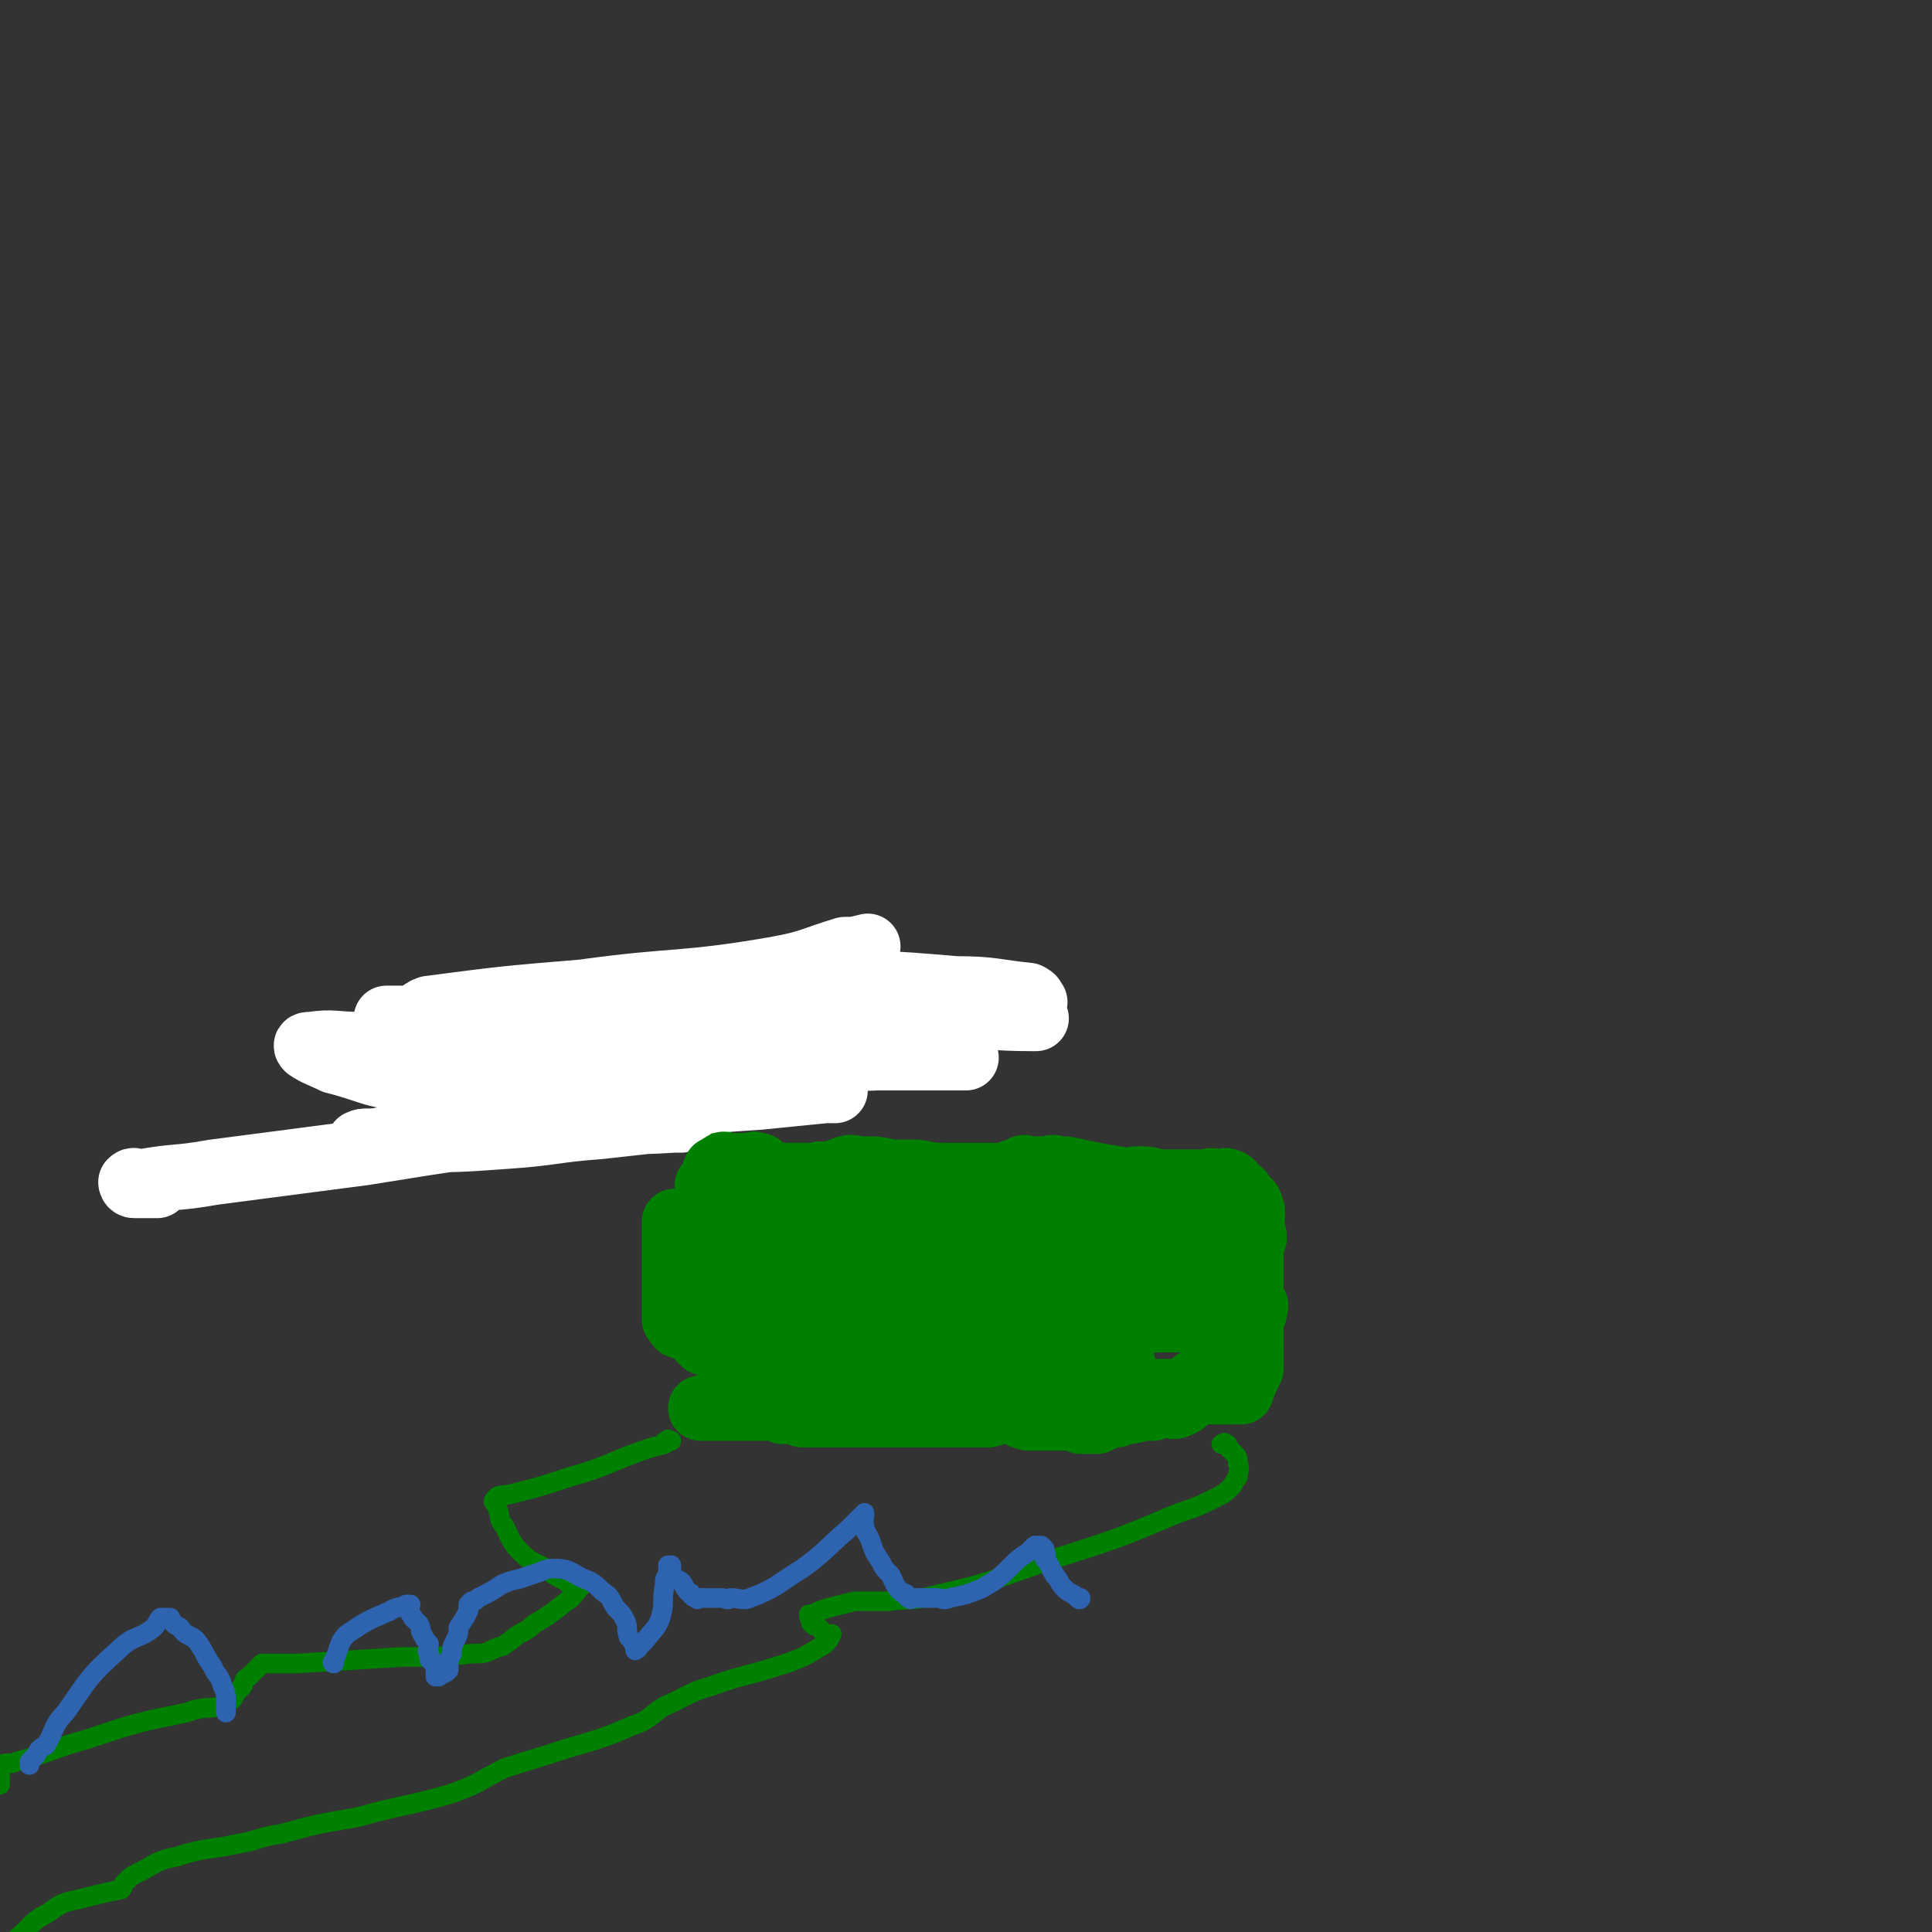 <svg viewBox='0 0 590 590' version='1.1' xmlns='http://www.w3.org/2000/svg' xmlns:xlink='http://www.w3.org/1999/xlink'><rect x="0" y="0" width="590" height="590" fill="#333333" stroke="none"/><g fill='none' stroke='#008000' stroke-width='6' stroke-linecap='round' stroke-linejoin='round'><path d='M215,310c0,0 0,0 0,0 0,0 0,0 0,0 0,0 0,0 0,0 0,0 0,0 0,0 0,0 0,0 0,0 0,0 0,0 0,0 0,0 0,0 0,0 0,0 0,0 0,0 0,0 0,0 0,0 0,0 0,0 0,0 0,0 0,0 0,0 0,0 0,0 0,0 0,0 0,0 0,0 0,0 0,0 0,0 0,0 0,0 0,0 0,0 0,0 0,0 0,0 0,0 0,0 0,1 0,1 0,2 0,2 0,2 0,3 1,3 0,3 1,6 0,4 1,4 1,8 1,5 1,5 2,10 1,4 0,4 1,7 1,2 1,2 2,3 0,0 0,0 0,0 0,0 -1,1 0,1 0,0 0,0 1,0 0,1 0,1 0,1 0,1 0,1 0,2 0,1 0,1 0,3 0,2 0,2 0,3 0,2 0,2 0,3 0,2 0,2 0,3 0,0 -1,0 0,1 0,1 0,1 1,2 0,1 -1,1 0,2 0,2 0,2 1,3 0,1 0,1 0,3 0,1 0,1 0,2 0,1 -1,1 0,3 0,2 0,2 1,4 0,1 0,1 0,3 0,2 0,2 0,3 0,2 0,2 0,3 0,2 0,2 0,3 0,2 0,2 0,3 0,1 0,1 0,2 0,2 0,2 0,3 0,1 -1,1 0,2 0,1 1,1 1,2 0,0 0,0 0,1 -1,0 0,0 0,1 0,0 -1,0 0,1 0,0 0,0 1,0 0,0 0,0 0,0 0,0 0,0 0,0 0,0 0,0 0,1 0,0 0,0 0,1 0,0 0,0 0,0 0,0 0,0 0,0 0,0 0,0 0,1 0,0 0,0 0,0 0,0 0,0 0,0 0,0 0,0 0,0 0,0 0,0 0,0 0,0 0,0 0,0 '/><path d='M214,310c0,0 0,0 0,0 0,0 0,0 0,0 0,0 0,0 0,0 0,0 0,0 0,0 0,0 0,0 0,0 0,0 0,0 0,0 0,0 0,0 0,0 0,0 0,0 0,0 0,0 0,0 0,0 0,0 0,0 0,0 0,0 0,0 0,0 0,0 0,0 0,0 0,0 0,0 0,0 0,0 0,0 0,0 0,0 0,0 0,0 0,0 0,0 0,0 0,0 0,0 1,0 0,-1 0,-1 0,-1 0,0 1,0 1,0 0,0 0,0 0,0 0,0 0,0 0,0 0,0 0,0 0,0 0,0 0,0 0,0 0,0 0,0 0,0 0,0 0,0 0,0 0,0 0,0 0,0 0,0 0,0 0,0 0,0 0,0 0,0 0,0 0,0 0,0 0,0 0,0 0,0 0,-1 -1,-1 0,-2 0,-1 0,-1 1,-1 0,0 0,0 0,0 0,-1 0,-1 1,-1 0,-1 0,-1 0,-1 0,0 0,0 0,0 0,0 0,0 0,0 0,0 0,0 0,0 '/></g>
<g fill='none' stroke='#FFFFFF' stroke-width='20' stroke-linecap='round' stroke-linejoin='round'><path d='M265,289c0,0 0,0 0,0 0,0 0,0 0,0 0,0 0,0 0,0 0,0 0,0 0,0 0,0 0,0 0,0 0,0 0,0 0,0 -4,1 -4,1 -7,1 -10,3 -10,4 -21,6 -29,5 -30,3 -59,7 -24,2 -24,2 -47,5 -3,1 -2,2 -5,3 -3,0 -5,0 -8,0 0,0 1,0 2,0 0,0 0,0 0,0 3,0 3,1 6,1 25,0 25,1 50,0 33,0 33,-1 66,-2 23,-2 23,-2 47,-4 12,0 12,0 25,0 1,0 1,0 2,0 0,0 0,0 0,0 0,0 0,0 0,0 -1,-1 0,-1 -2,-2 -10,-1 -11,-2 -22,-2 -24,-2 -24,-2 -49,-1 -24,1 -24,2 -48,5 -16,1 -16,1 -32,3 -13,1 -13,0 -25,2 -7,1 -7,2 -13,4 -2,0 -3,0 -3,1 0,0 0,0 1,0 2,0 2,0 5,0 24,-1 24,0 47,-1 34,-1 34,-1 68,-2 24,-1 24,-2 48,-2 12,-1 12,0 24,0 1,0 1,0 1,0 1,0 0,0 -1,0 -12,-1 -12,-1 -23,-1 -27,0 -27,0 -55,1 -27,1 -27,1 -55,3 -19,1 -19,0 -38,2 -17,1 -17,2 -34,3 -8,0 -8,-1 -15,0 -1,0 -2,0 -1,1 3,2 4,2 8,4 12,3 12,5 24,5 24,2 25,0 50,-1 22,-1 22,-2 44,-3 24,-2 24,-1 48,-2 11,0 11,0 23,0 2,0 3,0 4,0 0,-1 -1,-2 -2,-3 0,0 0,0 -1,0 -9,-1 -9,-1 -18,-1 -19,0 -19,0 -39,2 -25,2 -25,1 -50,5 -17,2 -17,1 -33,5 -10,2 -10,3 -19,7 -4,2 -4,2 -8,5 0,0 0,0 0,0 0,0 0,0 0,0 2,0 2,0 5,0 15,-1 15,-1 30,-2 21,-2 21,-2 42,-3 15,-2 15,-2 30,-3 10,-1 10,-1 20,-2 2,0 2,0 3,0 0,0 0,0 0,0 -1,0 -1,0 -2,0 -7,0 -7,-1 -14,0 -18,0 -18,1 -35,2 -20,2 -20,1 -40,4 -14,1 -14,2 -28,4 -10,2 -10,3 -19,5 -4,1 -6,0 -7,1 -1,0 1,0 2,0 7,-1 7,0 14,-1 14,0 14,0 28,-1 15,-1 15,-2 29,-3 9,-1 9,-1 18,-2 3,0 3,0 5,0 1,0 1,0 2,0 0,0 0,0 0,0 0,0 0,0 0,0 -1,0 -1,0 -2,0 -16,1 -16,0 -33,2 -31,3 -31,3 -62,8 -23,3 -23,3 -46,6 -11,2 -11,1 -22,3 -2,0 -2,-1 -3,0 0,0 0,1 1,1 3,0 3,0 7,0 '/></g>
<g fill='none' stroke='#008000' stroke-width='20' stroke-linecap='round' stroke-linejoin='round'><path d='M219,362c0,0 0,0 0,0 0,0 0,0 0,0 0,0 0,0 0,0 0,0 0,0 0,0 0,0 0,0 0,0 0,0 0,0 0,0 0,0 0,0 0,0 0,0 0,0 0,0 0,0 0,0 0,0 0,0 0,0 0,0 0,0 0,0 0,0 0,0 0,0 0,0 0,0 0,0 0,0 0,0 0,0 0,0 0,0 0,0 0,0 0,0 0,0 0,0 -1,0 -1,0 -1,0 -1,0 0,0 0,0 -1,0 -1,0 -2,0 0,0 1,0 1,0 0,0 0,0 0,0 0,0 0,0 0,0 0,0 0,0 0,0 0,0 0,0 0,0 0,0 0,0 0,0 0,0 0,0 0,0 0,0 0,0 0,0 0,0 0,0 0,0 0,0 0,0 0,0 0,0 0,0 0,0 0,0 0,0 0,0 0,0 0,0 0,0 0,0 0,0 0,0 0,0 0,0 0,0 0,0 0,0 0,0 0,0 0,0 0,0 0,0 0,0 0,0 0,0 0,0 1,0 0,0 0,0 0,0 0,-1 0,-1 0,-1 0,-1 0,-1 0,-2 0,-1 0,-1 1,-1 0,-1 -1,-1 0,-1 0,0 0,0 0,0 1,0 1,0 1,0 0,0 0,0 0,0 0,-1 0,-1 1,-1 0,-1 0,0 1,0 0,0 0,0 0,0 0,0 0,0 1,0 0,0 0,0 0,0 0,0 0,0 1,0 0,0 0,0 1,0 0,0 0,0 1,0 0,0 0,0 1,0 0,0 0,0 0,0 0,0 0,0 1,0 0,0 0,0 1,0 0,0 0,0 0,0 0,0 0,0 1,0 0,0 0,-1 1,0 0,0 0,0 1,0 0,0 0,0 1,1 0,0 0,0 0,0 0,0 0,0 1,1 0,0 0,0 0,0 0,0 0,0 1,1 0,0 0,0 0,0 0,0 0,0 1,0 0,0 0,0 1,0 0,0 0,0 1,0 0,0 0,0 1,0 0,0 0,0 1,0 0,0 0,0 0,0 1,0 1,0 2,0 1,0 1,0 1,0 0,0 0,0 1,0 0,0 0,0 1,0 0,0 0,0 1,0 0,0 -1,0 0,0 0,0 0,0 1,0 0,0 0,0 0,0 1,0 1,0 2,0 0,0 0,0 1,0 0,0 0,-1 1,0 1,0 1,0 2,1 0,0 -1,0 0,0 0,0 0,0 1,1 0,0 0,0 0,0 0,0 0,0 0,0 1,0 1,0 3,0 2,0 2,0 4,0 3,0 3,0 5,0 4,0 4,0 7,0 3,0 3,0 6,0 3,0 3,0 5,0 3,0 3,0 6,0 1,0 1,0 2,0 3,0 3,0 5,0 1,0 1,0 3,0 2,0 2,0 4,0 2,0 2,0 4,0 2,0 2,0 3,0 1,0 1,0 2,0 0,0 0,0 0,0 0,0 0,0 0,0 1,0 1,0 1,0 1,0 1,0 2,0 2,0 2,0 4,0 2,0 2,0 5,0 3,0 3,0 6,0 3,0 3,0 6,0 4,0 4,0 7,0 3,0 3,0 6,0 2,0 2,0 4,0 2,0 2,0 4,0 2,0 2,0 3,0 2,0 2,0 3,0 1,0 1,0 2,0 1,0 1,0 2,0 1,0 1,0 2,0 0,0 0,0 1,0 1,0 1,0 2,0 0,0 0,0 0,0 0,0 0,0 0,0 0,0 0,0 0,0 0,0 0,0 0,0 0,0 0,0 0,0 0,0 0,0 0,0 0,0 0,0 0,0 0,0 0,0 0,0 0,0 0,0 0,0 0,0 0,0 0,0 0,0 0,0 0,0 0,0 0,0 0,0 0,0 0,0 0,0 0,0 0,0 0,0 0,0 0,0 0,0 0,0 0,0 0,0 0,0 0,0 0,0 0,0 0,0 0,0 0,0 0,0 0,0 0,0 0,0 0,0 0,0 0,0 0,0 0,0 0,0 0,0 0,0 0,0 0,0 0,0 0,0 0,0 0,0 0,0 0,0 0,0 0,0 0,0 0,0 0,0 0,0 0,0 0,0 0,0 0,0 0,0 0,0 0,0 0,0 0,0 0,0 0,0 0,0 0,0 0,0 0,0 0,0 0,0 0,0 0,0 0,0 0,0 1,0 1,-1 2,0 1,0 1,0 2,2 2,1 2,1 3,3 1,1 2,1 2,3 1,1 0,1 0,2 0,1 0,1 0,3 0,0 0,0 0,1 0,2 0,2 0,4 0,2 0,2 0,3 0,3 0,3 0,5 0,3 0,3 0,6 0,2 0,2 0,5 0,3 0,3 0,5 0,2 0,2 0,4 0,2 0,2 0,4 0,1 0,1 0,2 0,0 0,0 0,1 0,0 0,0 0,1 0,0 0,0 0,0 0,0 0,0 0,0 0,0 0,0 0,0 0,0 0,0 0,0 0,0 0,0 0,0 0,0 0,0 0,1 0,0 0,0 0,0 0,0 0,0 0,0 0,0 0,0 0,0 0,0 0,0 0,0 0,0 0,0 0,0 0,0 0,0 0,0 0,0 0,0 0,0 0,0 0,0 0,0 0,0 0,0 0,0 0,0 0,0 0,0 0,0 0,0 0,0 0,1 0,1 0,2 -1,2 -1,2 -2,4 0,1 -1,2 -1,3 0,0 0,-2 0,-2 -2,0 -2,1 -3,2 -1,0 -1,0 -2,0 -1,0 -1,0 -1,0 -1,0 -1,0 -2,0 -1,0 -1,0 -2,0 0,0 0,0 -1,0 -1,0 -1,0 -1,0 -1,0 -1,0 -2,0 -1,0 -1,0 -1,0 -1,0 -1,0 -2,0 -1,0 -1,0 -1,0 -2,0 -2,0 -4,0 -1,0 -1,0 -2,0 -2,0 -2,0 -4,0 -2,-1 -3,0 -5,-1 -3,-1 -3,-2 -7,-3 -1,-1 -2,-1 -4,-1 -1,-1 -1,-2 -3,-2 0,0 -1,0 -2,1 -2,0 -2,0 -4,0 -6,0 -6,0 -12,0 -12,-1 -12,0 -24,-1 -8,0 -8,0 -16,-1 -2,-1 -2,-2 -3,-2 -1,-1 -1,0 -2,0 0,0 0,0 0,0 -1,0 -1,0 -2,0 0,0 0,0 -1,0 0,0 0,0 0,0 -2,0 -2,0 -3,0 -2,-1 -2,-1 -3,-2 -2,-1 -2,0 -4,-1 -1,-1 -1,-1 -3,-2 -1,0 -1,0 -3,0 -2,0 -2,0 -3,0 -2,-1 -2,0 -3,0 -2,0 -2,0 -4,0 -1,0 -1,0 -2,0 -2,-1 -2,-1 -3,-1 -2,0 -2,0 -3,0 -2,-1 -2,-1 -3,-1 -2,0 -2,0 -4,0 -1,-1 -1,0 -2,0 -1,0 -1,0 -3,0 0,-1 0,-1 -1,-1 -1,0 -1,0 -2,0 0,-1 0,0 -1,0 0,0 0,0 0,0 -1,0 -1,0 -1,0 0,0 0,0 0,0 0,0 0,0 0,0 0,0 0,0 0,0 0,0 0,0 0,0 0,0 0,0 0,0 0,0 0,0 0,0 -1,0 -1,0 -2,0 0,-1 0,-1 -1,-2 -1,-1 -1,-1 -2,-2 0,-1 0,-1 0,-2 -1,-1 0,-1 0,-3 0,-1 0,-1 0,-2 0,-2 0,-2 0,-3 0,-2 -1,-2 0,-4 0,-1 1,-1 1,-3 1,-2 1,-2 2,-4 0,-2 0,-3 2,-4 0,-1 1,-1 1,-2 1,-1 1,-1 2,-2 1,0 1,0 2,0 0,-1 0,-1 0,-1 0,0 0,0 1,0 0,0 0,0 0,0 0,0 0,0 0,0 0,0 0,0 0,0 0,0 0,0 0,-1 0,0 -1,0 0,-1 0,-1 0,-2 1,-3 1,-1 1,-1 3,-1 6,-1 6,-1 12,-1 11,-1 11,-1 22,0 11,0 11,0 23,1 10,2 10,2 20,4 6,2 6,2 12,4 2,0 2,0 3,1 3,0 3,0 5,0 3,0 3,0 5,0 2,0 2,0 3,0 0,0 -1,0 -1,0 1,0 1,0 2,0 0,0 0,0 0,1 0,0 0,0 0,0 0,0 0,0 0,0 0,0 0,0 0,0 0,0 0,0 0,0 0,0 0,0 0,0 0,0 0,0 0,0 0,0 0,0 0,0 0,0 0,0 0,0 0,0 0,0 0,0 0,0 0,0 0,0 0,0 0,0 0,0 0,-1 1,-1 0,-1 -1,-1 -1,-1 -3,-1 -6,-2 -6,-2 -12,-3 -19,-4 -19,-4 -38,-7 -7,-1 -7,-1 -14,-2 -1,-1 -1,0 -1,0 -1,0 -1,0 -1,0 0,0 0,0 0,0 0,0 0,0 0,0 0,0 0,0 0,0 0,0 0,0 0,0 0,0 0,0 0,0 0,0 0,0 0,0 0,0 0,0 0,0 0,0 0,0 0,0 0,0 0,0 0,0 0,0 0,0 0,0 0,0 0,0 0,0 0,0 0,0 0,0 0,0 0,0 0,0 0,0 0,0 0,0 0,0 0,0 1,0 6,0 6,0 12,1 15,3 15,3 30,6 7,1 9,2 14,3 1,0 -1,0 -3,0 0,0 0,0 0,0 1,0 1,0 2,0 2,-1 2,-2 5,-2 16,0 16,0 32,1 11,0 13,0 22,0 1,0 -1,-1 -1,0 2,1 3,1 5,2 1,2 1,2 2,4 0,0 0,0 0,0 0,0 0,0 0,0 0,0 0,0 0,0 0,0 0,0 0,0 0,0 0,0 0,0 0,0 0,0 0,0 0,0 0,0 0,0 0,0 0,0 0,0 0,0 0,0 0,0 0,0 0,0 0,0 0,0 0,0 0,0 0,0 0,0 0,0 0,0 0,0 0,0 0,0 0,0 0,0 0,-1 0,-1 -1,-1 -5,-1 -5,-1 -10,-2 -18,-1 -18,-1 -37,-2 -15,-1 -15,0 -31,0 -11,0 -11,0 -22,0 -6,0 -6,0 -12,0 -3,-1 -3,-2 -7,-2 -6,-1 -6,-1 -12,-2 -2,0 -2,0 -4,1 -1,0 -1,0 -2,0 0,0 0,0 1,0 0,0 0,0 0,0 0,0 0,0 0,0 0,0 0,0 0,0 0,0 0,0 0,0 1,0 1,0 2,0 2,1 2,1 5,2 16,3 16,3 33,5 22,3 22,2 45,5 14,2 14,2 28,5 4,1 4,2 7,4 0,0 0,0 -1,0 0,0 0,0 0,0 0,0 0,0 0,0 0,0 0,0 0,0 0,0 0,0 0,0 -2,0 -2,0 -3,0 -4,-1 -4,-2 -8,-2 -6,-1 -6,-1 -12,-2 -20,-2 -20,-2 -39,-5 -16,-3 -16,-3 -32,-6 -7,-1 -7,-2 -15,-3 -11,-1 -11,-1 -21,-2 -6,0 -6,0 -11,0 -1,0 -1,0 -2,0 0,0 1,0 1,0 -1,0 -1,0 -2,0 0,0 0,0 1,0 0,0 0,0 0,0 0,0 0,0 0,0 0,0 0,0 0,0 0,0 0,0 0,0 0,0 0,0 0,0 0,0 0,0 1,1 2,1 3,0 5,1 14,2 14,2 28,3 19,2 19,1 37,3 11,1 11,2 22,4 2,1 2,0 4,1 1,0 1,-1 3,0 1,0 1,0 1,1 0,0 0,0 0,0 0,0 0,0 0,0 0,0 0,0 0,0 0,0 0,0 0,0 0,0 0,0 0,0 0,0 0,0 0,0 0,0 0,0 0,0 0,0 0,0 0,0 0,0 0,-1 -1,0 -6,0 -6,1 -12,2 -16,1 -16,1 -31,1 -9,0 -9,-1 -18,-1 -6,-1 -6,-1 -12,-2 -2,0 -2,0 -3,0 -1,0 -1,-1 -1,0 0,0 0,0 0,1 -1,0 -1,0 -1,0 0,0 0,0 0,0 0,0 0,0 0,0 0,0 0,0 0,0 0,0 0,0 0,0 0,0 0,0 0,0 0,0 0,0 0,0 0,0 0,0 0,0 0,0 0,0 0,0 0,0 0,0 0,0 0,0 0,0 0,0 0,0 0,0 0,0 0,0 0,0 0,0 0,0 0,0 0,0 0,0 0,0 0,0 0,0 0,0 0,0 0,0 0,0 0,0 0,0 0,0 0,0 0,0 0,0 0,0 0,0 0,0 0,0 0,0 0,0 0,0 0,0 0,0 0,0 0,0 0,0 0,0 0,0 0,0 0,0 0,0 0,0 0,0 0,0 0,0 0,0 0,0 0,0 0,0 0,0 0,0 0,0 0,0 0,0 0,0 0,0 0,0 0,0 0,0 0,0 0,0 0,0 0,0 0,0 0,0 0,0 0,0 0,0 0,0 0,0 0,0 0,0 0,0 0,0 0,0 0,0 0,0 0,0 0,0 0,0 0,0 0,0 0,0 0,0 0,0 0,0 0,0 0,0 0,0 0,0 0,0 0,0 0,0 0,0 0,0 0,0 0,0 0,0 0,0 0,0 0,0 0,0 0,0 0,0 0,0 0,0 0,0 0,0 0,0 0,0 0,0 0,0 0,0 0,0 0,0 0,0 0,0 0,0 0,0 0,0 0,0 0,0 0,0 0,0 0,0 0,0 0,0 0,0 0,0 0,0 0,0 0,0 0,0 0,0 0,0 0,0 0,0 0,0 0,0 0,0 0,0 0,0 0,0 0,0 0,0 0,0 0,0 0,0 0,0 0,0 0,0 0,0 0,0 0,0 0,0 0,0 0,0 0,0 0,0 0,0 0,0 0,0 0,0 0,0 0,0 0,0 0,0 0,0 0,0 0,0 0,0 0,0 0,0 0,0 0,0 0,0 0,0 0,0 0,0 0,0 0,0 0,0 0,0 0,0 0,0 0,0 0,0 0,0 0,0 0,0 0,0 0,0 0,0 0,0 0,0 0,0 0,0 0,0 0,0 0,0 0,0 0,0 0,0 0,0 0,0 0,0 0,0 0,0 0,0 0,0 0,0 0,0 0,0 0,0 0,0 0,0 0,0 0,0 0,0 0,0 0,0 0,0 0,0 0,0 0,0 0,0 0,0 0,0 0,0 0,0 0,0 0,0 0,0 0,0 0,0 0,0 0,0 0,0 0,0 0,0 0,0 0,0 0,0 0,0 0,0 0,0 0,0 0,0 0,0 0,0 0,0 0,0 0,0 0,0 0,0 0,0 0,0 0,0 0,0 0,0 0,0 0,0 0,0 0,0 0,0 0,0 0,0 0,0 0,0 0,0 0,0 0,0 0,0 0,0 0,0 0,0 0,0 0,0 0,0 0,0 0,0 0,0 0,0 0,0 0,0 0,0 0,0 0,0 0,0 0,0 0,0 0,0 0,0 0,0 0,0 0,0 0,0 0,0 0,0 0,0 0,0 0,0 0,0 0,0 0,0 0,0 0,0 0,0 0,0 0,0 0,0 0,0 0,0 0,0 0,0 0,0 0,0 0,0 0,0 0,0 0,0 0,0 0,0 0,0 0,0 0,0 0,0 0,0 0,0 0,0 0,0 0,0 0,0 0,0 0,0 0,0 0,0 0,0 0,0 0,0 0,0 0,0 0,0 0,0 0,0 0,0 0,0 0,0 0,0 0,0 0,0 0,0 0,0 0,0 0,0 0,0 0,0 0,0 0,0 0,0 0,0 0,0 0,0 0,0 0,0 0,0 0,0 0,0 0,0 0,0 0,0 0,0 0,0 0,0 0,0 0,0 0,0 0,0 0,0 0,0 0,0 0,0 0,0 0,0 0,0 0,0 0,0 0,0 0,0 0,0 0,0 0,0 0,0 0,0 0,0 0,0 0,0 0,0 0,0 0,0 0,0 0,0 0,0 0,0 -1,0 0,1 0,0 0,0 1,0 1,0 1,0 1,1 2,0 2,0 3,1 0,0 1,0 1,0 1,0 1,0 1,0 1,0 1,0 2,0 0,0 0,0 0,0 0,0 0,0 1,0 0,0 0,0 0,0 1,0 1,0 3,0 13,-1 13,-2 25,-2 14,-1 14,0 28,0 4,0 4,0 7,0 0,0 0,0 0,0 1,0 1,-1 1,0 1,0 0,0 0,1 0,0 0,0 0,0 0,0 0,0 0,0 0,0 0,0 0,0 0,0 0,0 0,0 0,0 0,0 0,0 0,0 0,0 0,0 0,0 0,0 0,0 0,0 0,0 0,0 1,0 1,0 1,0 4,0 4,0 7,0 13,2 13,2 25,4 13,1 13,1 25,3 4,1 4,1 7,3 1,1 0,1 0,3 0,0 0,0 0,0 0,0 0,0 0,0 0,0 0,0 0,0 0,0 0,0 0,0 0,0 0,0 0,0 0,0 0,0 0,0 0,0 0,0 0,0 0,0 0,0 0,0 0,0 0,0 0,0 0,0 0,0 0,0 0,0 0,0 0,0 0,0 0,0 0,0 0,0 0,0 0,0 0,0 0,0 0,0 -2,0 -2,1 -4,1 -13,1 -13,1 -26,1 -9,1 -9,1 -19,1 -6,0 -6,0 -12,0 -5,-1 -5,0 -11,-1 -10,0 -10,-1 -19,-1 -10,-1 -10,-1 -20,-2 0,0 0,0 0,1 0,0 0,0 0,0 -1,-1 -1,-1 -1,-1 -2,-2 -2,-2 -5,-2 -3,-2 -3,-2 -6,-3 -6,-1 -6,-1 -12,-2 -5,-1 -5,-1 -10,-2 -2,0 -2,0 -5,0 -1,-1 -1,-1 -3,-1 -1,0 -1,0 -1,0 -1,0 -1,0 -2,0 -1,0 -1,0 -2,0 -1,0 -1,0 -3,0 -1,0 -1,-1 -3,0 -1,0 -2,0 -3,1 -1,1 -1,1 -2,2 -1,1 -1,1 -2,2 0,1 0,1 0,1 0,0 0,0 0,1 0,0 0,0 0,0 0,0 0,0 0,0 0,0 0,0 0,0 0,0 0,0 0,0 1,0 1,-1 2,0 7,1 7,2 15,4 9,2 10,2 19,5 11,3 11,4 21,7 9,3 9,3 18,5 9,1 9,1 18,1 4,0 5,0 9,-1 2,0 1,-1 2,-1 0,0 0,0 0,0 0,0 0,0 0,0 0,0 0,0 0,0 0,0 0,0 0,0 0,0 0,0 0,0 0,0 0,0 0,0 0,0 0,0 0,0 0,0 0,0 0,0 1,0 1,0 2,0 1,0 1,0 3,0 2,0 2,0 4,0 3,0 3,0 7,0 3,0 3,0 6,0 1,0 1,0 3,0 1,0 1,0 2,0 0,0 0,0 -1,0 0,0 0,0 0,0 0,0 0,0 0,0 0,0 0,0 0,0 0,0 0,0 0,0 0,0 0,0 0,0 0,0 0,0 0,0 0,0 0,0 0,0 1,0 1,0 1,0 0,0 0,0 0,0 0,0 0,0 0,0 0,0 0,0 0,0 0,0 0,0 0,0 0,0 0,0 0,0 0,0 0,0 0,0 0,0 0,0 0,0 0,0 0,0 0,0 0,0 0,0 0,0 0,0 0,0 0,0 0,0 0,0 0,0 0,0 0,0 0,0 0,0 0,0 0,0 0,0 0,0 0,0 0,0 0,0 0,0 0,0 0,0 0,0 -1,0 -1,0 -2,0 0,0 0,-1 -1,0 -2,0 -2,0 -4,1 0,0 0,0 -1,0 -1,0 -1,0 -2,0 0,0 0,0 0,0 -2,0 -2,-1 -5,0 -7,0 -7,1 -14,2 -10,1 -10,2 -20,1 -8,0 -8,0 -16,-3 -3,0 -3,-1 -5,-2 -1,-1 -1,-1 -1,-1 0,0 0,0 0,0 0,0 0,0 0,0 -1,0 -1,0 -2,0 0,0 0,0 0,0 -1,0 -1,-1 -2,0 -2,0 -2,0 -5,1 -3,0 -3,0 -6,0 -3,0 -3,0 -6,0 -3,0 -3,0 -6,0 -3,0 -3,0 -7,0 -3,-1 -3,-1 -7,-2 -5,-1 -5,0 -10,-1 -3,-1 -2,-2 -5,-3 -1,0 -1,0 -1,0 0,-1 0,0 0,0 0,0 0,0 0,0 0,0 0,0 0,0 0,0 0,0 0,0 0,0 0,0 0,0 0,0 0,0 0,0 0,0 0,0 0,0 0,0 0,0 0,0 0,0 0,0 0,0 0,0 0,0 0,0 -1,-1 -1,-1 -1,-1 0,-1 0,0 0,0 0,-1 0,-1 0,-1 0,-1 0,-1 0,-1 0,0 0,0 0,0 0,0 0,0 0,0 -2,-1 -2,-1 -3,-1 -1,-1 -1,0 -3,-1 -1,0 -1,-1 -2,-2 0,0 0,0 0,0 0,-1 0,-1 0,-2 0,-2 0,-2 0,-3 0,-1 0,-1 0,-2 0,-2 0,-2 0,-3 0,-2 0,-2 0,-3 0,-1 0,-1 0,-2 0,-1 0,-1 0,-2 0,-2 0,-2 0,-3 0,-1 0,-1 0,-2 0,-1 0,-1 0,-3 0,-1 0,-1 0,-1 0,-1 0,-1 0,-2 0,-1 0,-1 0,-1 0,-1 0,-1 0,-1 0,0 0,0 0,0 0,0 0,0 0,0 0,0 0,0 0,0 0,0 0,0 0,0 0,0 0,0 0,0 0,0 0,0 1,0 1,0 1,0 2,0 2,0 2,0 4,0 2,-1 1,-1 3,-1 3,-1 3,-1 7,-1 2,-1 2,0 5,-1 3,0 3,0 6,0 2,-1 2,-1 5,-1 3,-1 3,0 6,-1 3,-1 3,-2 5,-4 2,-2 1,-2 3,-4 2,-2 2,-2 5,-3 2,-1 3,0 5,0 5,0 5,0 9,1 4,0 4,0 8,0 5,1 5,1 11,1 8,0 8,0 16,0 2,-1 2,-1 5,-2 0,0 1,0 1,0 0,-1 -1,0 -1,0 0,0 1,0 1,0 1,0 1,0 2,0 2,0 2,0 4,0 2,0 2,-1 4,0 3,0 3,0 7,1 5,1 5,1 11,2 4,1 4,0 7,0 4,0 4,1 8,1 2,0 2,0 5,0 1,0 1,0 3,0 2,0 2,0 3,0 2,0 2,0 3,0 0,0 -1,0 -1,0 0,0 1,-1 2,0 0,0 0,0 -1,1 0,0 0,0 0,0 0,0 0,0 0,0 1,0 1,0 1,0 0,1 0,1 0,1 1,1 1,0 2,1 0,0 0,0 0,1 0,0 0,0 0,0 0,0 0,0 0,0 0,0 0,0 0,0 0,0 0,0 0,0 0,0 0,0 0,1 0,0 0,1 0,1 0,0 0,0 0,0 0,0 0,0 0,0 0,0 0,0 0,0 0,0 0,0 0,0 0,0 0,0 0,0 0,0 0,0 0,0 0,0 0,0 0,0 0,0 0,0 0,0 2,0 2,0 3,0 2,1 2,1 5,2 1,0 1,1 1,1 0,1 -1,-1 -1,0 0,0 1,0 1,1 1,1 0,1 0,2 0,1 0,1 0,1 0,1 0,1 0,2 0,2 0,2 0,4 0,1 0,1 0,2 0,1 0,1 0,3 0,1 0,1 0,2 0,1 0,1 0,2 0,2 0,2 0,4 0,1 0,1 0,3 0,1 0,1 0,2 0,1 0,1 0,2 0,1 0,1 0,2 0,1 0,1 0,2 0,0 0,0 0,1 0,1 0,1 0,2 0,0 0,0 0,0 0,1 0,1 0,2 0,1 0,1 0,2 -1,1 0,1 -1,2 0,1 0,1 -1,1 0,1 1,1 0,2 0,1 -1,0 -2,0 0,1 0,1 -1,2 -1,1 -1,1 -2,1 0,1 -1,0 -1,1 0,0 0,0 0,1 0,0 0,0 0,0 -1,0 -1,-1 -2,0 -1,0 -1,0 -2,0 -1,0 -1,0 -2,1 -1,0 -1,0 -2,0 0,0 0,0 -1,0 0,0 0,0 0,0 0,1 0,1 -1,2 0,1 0,1 -1,2 -1,2 -1,2 -3,3 -2,1 -2,0 -4,0 -2,0 -2,0 -4,1 -3,0 -3,0 -7,1 -2,0 -2,0 -4,1 -2,0 -2,0 -4,1 -1,0 -1,0 -2,1 0,0 0,0 -1,0 0,-1 0,0 -1,0 0,0 0,0 0,0 -2,0 -2,0 -3,0 -1,-1 -1,-1 -1,-1 -2,-1 -2,0 -3,0 -2,0 -2,0 -3,0 -3,0 -3,0 -5,0 -2,0 -2,0 -4,0 -4,-1 -3,-2 -7,-2 -2,0 -2,0 -5,1 -4,0 -4,0 -7,0 -6,0 -6,0 -11,0 -3,0 -3,0 -7,0 -3,0 -3,0 -6,0 -2,0 -2,0 -4,0 -3,0 -3,0 -6,0 -3,0 -3,0 -6,0 -3,0 -3,0 -6,0 -2,0 -2,0 -4,0 -1,-1 -1,-1 -3,-2 0,0 0,0 -1,1 -1,0 -1,0 -2,0 -1,-1 -1,-1 -2,-1 -1,-1 -1,0 -2,0 -2,0 -2,0 -4,0 -1,0 -1,0 -3,0 -1,0 -1,0 -2,0 -2,0 -2,0 -3,0 -1,0 -1,0 -2,0 -1,0 -1,0 -2,0 -1,0 -1,0 -1,0 -1,0 -1,0 -2,0 0,0 0,0 0,0 -1,0 -1,0 -2,0 0,0 0,0 1,0 0,0 0,0 0,0 -1,0 -1,0 -1,0 '/></g>
<g fill='none' stroke='#008000' stroke-width='6' stroke-linecap='round' stroke-linejoin='round'><path d='M205,440c0,0 0,0 0,0 0,0 0,0 0,0 0,0 0,0 0,0 0,0 0,0 0,0 0,0 0,0 0,0 0,0 0,0 0,0 0,0 0,0 0,0 0,0 0,0 0,0 0,0 0,0 0,0 0,0 0,0 0,0 0,0 0,0 0,0 -1,0 -1,-1 -1,0 -1,0 -1,0 -1,1 -4,1 -4,1 -7,2 -11,4 -11,5 -22,8 -9,3 -9,3 -17,5 -3,1 -5,0 -6,2 -1,1 1,1 1,3 1,2 0,3 2,5 2,4 2,5 5,8 3,3 4,3 8,5 2,2 2,2 4,3 2,1 2,1 3,2 2,0 2,0 3,0 1,0 0,0 1,0 0,0 0,0 0,0 0,0 0,0 0,0 -1,1 -1,1 -1,1 -2,2 -2,3 -4,4 -5,4 -5,4 -10,7 -3,3 -4,2 -7,5 -2,1 -2,2 -4,2 -4,2 -4,2 -8,2 -10,1 -10,1 -21,1 -16,1 -16,1 -32,2 -5,0 -5,0 -10,0 -1,0 -1,0 -1,0 0,0 0,0 0,0 -1,1 -1,1 -2,2 -1,1 -1,1 -2,2 -2,1 -1,1 -2,3 -2,2 -2,2 -3,4 -1,0 -1,0 -1,0 -2,0 -1,1 -2,2 -5,1 -6,0 -11,2 -15,3 -15,3 -30,8 -11,3 -11,4 -22,7 -2,1 -3,0 -5,1 -1,1 0,2 0,3 0,0 0,-1 0,-1 0,1 0,1 0,2 0,1 0,2 0,2 0,0 0,-1 0,-2 '/><path d='M373,441c0,0 0,0 0,0 0,0 0,0 0,0 0,0 0,0 0,0 0,0 0,0 0,0 0,0 0,0 0,0 0,0 0,0 0,0 0,0 0,0 0,0 0,0 0,0 0,0 0,0 0,0 0,0 1,0 1,-1 1,0 1,0 1,0 1,1 1,1 1,1 2,2 1,1 1,1 1,3 1,2 0,2 0,4 -1,1 -1,2 -2,3 -2,2 -2,2 -4,3 -6,3 -6,3 -12,5 -19,8 -19,8 -38,14 -18,6 -18,7 -36,11 -7,2 -7,1 -15,2 -5,0 -5,0 -10,0 -4,1 -4,1 -8,2 -3,1 -3,1 -5,2 -1,0 -1,0 -1,0 0,0 0,0 0,0 0,0 0,0 0,0 0,0 0,0 0,0 0,1 0,1 1,1 0,1 -1,1 0,2 1,1 1,0 2,1 1,1 1,1 2,2 1,0 1,0 2,0 0,0 0,0 0,0 0,0 0,0 0,0 0,0 0,0 0,0 -1,2 -1,2 -2,3 -5,3 -6,4 -12,6 -12,4 -12,3 -23,7 -7,2 -7,3 -14,6 -5,3 -4,4 -10,6 -9,4 -10,4 -20,7 -9,3 -10,3 -19,6 -8,4 -8,5 -17,8 -14,4 -14,3 -28,7 -12,2 -12,2 -23,5 -7,1 -7,2 -13,3 -9,2 -10,1 -19,4 -6,1 -6,2 -12,5 -2,1 -2,1 -4,3 -1,1 0,1 -1,2 -5,1 -5,1 -9,2 -7,2 -8,1 -13,5 -6,3 -5,4 -10,8 0,0 0,0 0,0 '/></g>
<g fill='none' stroke='#2D63AF' stroke-width='6' stroke-linecap='round' stroke-linejoin='round'><path d='M9,539c0,0 0,0 0,0 0,0 0,0 0,0 0,0 0,0 0,0 0,0 0,0 0,0 0,0 0,0 0,0 0,0 0,0 0,0 0,0 0,0 0,0 0,0 0,0 0,0 0,0 0,0 0,0 0,0 0,0 0,-1 1,-1 1,-1 2,-2 1,-2 1,-2 3,-3 3,-5 2,-6 6,-10 7,-10 7,-11 16,-19 5,-5 6,-3 11,-7 1,-1 1,-2 2,-3 1,0 1,0 2,0 0,0 -1,0 -1,0 1,0 1,0 2,0 0,0 0,0 0,0 0,0 0,0 0,0 1,2 1,2 3,3 2,3 3,2 5,4 3,4 2,4 5,8 1,3 2,2 3,6 1,2 1,2 1,5 0,1 0,1 0,3 0,0 0,0 0,-1 0,0 0,0 0,0 0,0 0,0 0,0 0,0 0,0 0,0 0,0 0,0 0,0 0,0 0,0 0,0 0,0 0,0 0,0 0,0 0,0 0,0 '/><path d='M102,508c0,0 0,0 0,0 0,0 0,0 0,0 0,0 0,0 0,0 0,0 0,0 0,0 0,0 0,0 0,0 0,0 0,0 0,0 0,0 -1,0 0,-1 2,-4 1,-5 4,-8 6,-4 6,-4 13,-7 3,-2 5,-1 6,-2 1,0 0,0 -1,0 0,0 0,0 0,0 0,1 0,1 0,1 0,1 1,0 1,0 0,1 0,1 0,1 0,1 1,1 1,2 1,1 1,1 2,2 1,2 0,2 1,3 1,2 1,2 2,3 0,2 -1,2 0,3 0,2 0,2 1,2 0,1 0,1 1,1 0,1 0,1 0,1 0,1 0,1 0,1 0,1 0,1 0,2 0,0 0,0 1,0 0,0 0,0 0,0 0,0 0,0 0,0 0,0 0,0 0,0 0,0 0,0 0,0 0,0 0,0 0,0 0,0 0,0 0,0 0,-1 1,0 1,-1 1,0 1,0 2,-1 0,-1 0,-1 0,-2 0,-1 0,-1 1,-3 0,-2 0,-2 1,-4 1,-2 1,-2 1,-4 2,-3 2,-3 3,-5 0,-1 0,-1 0,-2 0,0 0,0 1,-1 1,0 1,0 2,-1 4,-2 4,-2 7,-4 4,-2 4,-1 9,-3 4,-1 4,-2 7,-2 5,0 5,1 9,3 3,1 4,2 6,4 3,2 2,2 4,5 2,2 2,2 3,4 1,2 0,2 1,5 1,1 1,1 2,3 0,0 0,0 0,0 0,0 0,0 0,1 0,0 0,0 0,-1 0,0 0,0 0,0 0,0 0,0 0,0 0,0 0,0 0,0 0,0 0,0 0,0 0,0 0,0 0,0 0,0 0,0 0,0 0,0 1,1 1,0 1,-1 1,-1 2,-2 3,-4 4,-4 5,-8 1,-4 0,-4 1,-9 0,-2 0,-2 1,-3 0,-1 0,-1 0,-2 0,0 0,0 0,0 0,0 0,0 0,-1 0,0 0,0 1,0 0,0 0,0 0,0 0,0 0,0 0,0 0,1 0,1 0,1 0,1 -1,1 0,1 0,1 0,1 1,2 1,1 1,0 2,1 1,1 1,2 2,3 1,1 1,0 1,1 1,1 1,1 2,1 0,1 0,0 0,0 1,0 1,0 1,0 0,0 0,0 0,0 0,0 0,0 0,0 1,0 1,0 1,0 1,0 1,0 2,0 1,0 1,0 1,0 1,0 1,0 2,0 2,0 2,1 3,0 3,0 4,1 6,0 8,-3 8,-4 16,-9 7,-5 7,-6 14,-12 2,-2 2,-2 5,-5 0,0 0,0 0,0 0,0 0,0 0,0 0,0 0,0 0,0 0,0 0,0 0,0 0,1 0,1 0,1 0,1 -1,2 0,3 0,2 1,2 2,5 1,3 1,3 3,6 1,2 1,2 3,4 1,2 1,3 3,5 1,1 1,0 2,1 0,1 0,1 1,1 0,1 0,0 1,0 0,0 0,0 0,0 0,0 0,0 0,0 0,0 0,0 1,0 0,0 0,0 0,0 1,0 1,0 2,0 0,0 0,0 1,0 0,0 0,0 1,0 0,0 0,0 1,0 0,0 0,0 1,0 2,0 2,1 4,0 5,-1 5,-1 10,-3 5,-3 5,-3 9,-7 2,-2 2,-2 5,-4 1,-1 1,-1 2,-2 1,0 1,0 2,0 1,1 1,1 1,1 0,0 0,0 0,1 1,1 0,1 0,2 1,1 1,1 2,3 0,1 1,1 1,2 2,2 1,2 3,4 1,1 1,1 3,2 1,1 1,1 1,1 1,1 1,0 1,0 0,0 0,0 0,0 '/></g>
</svg>